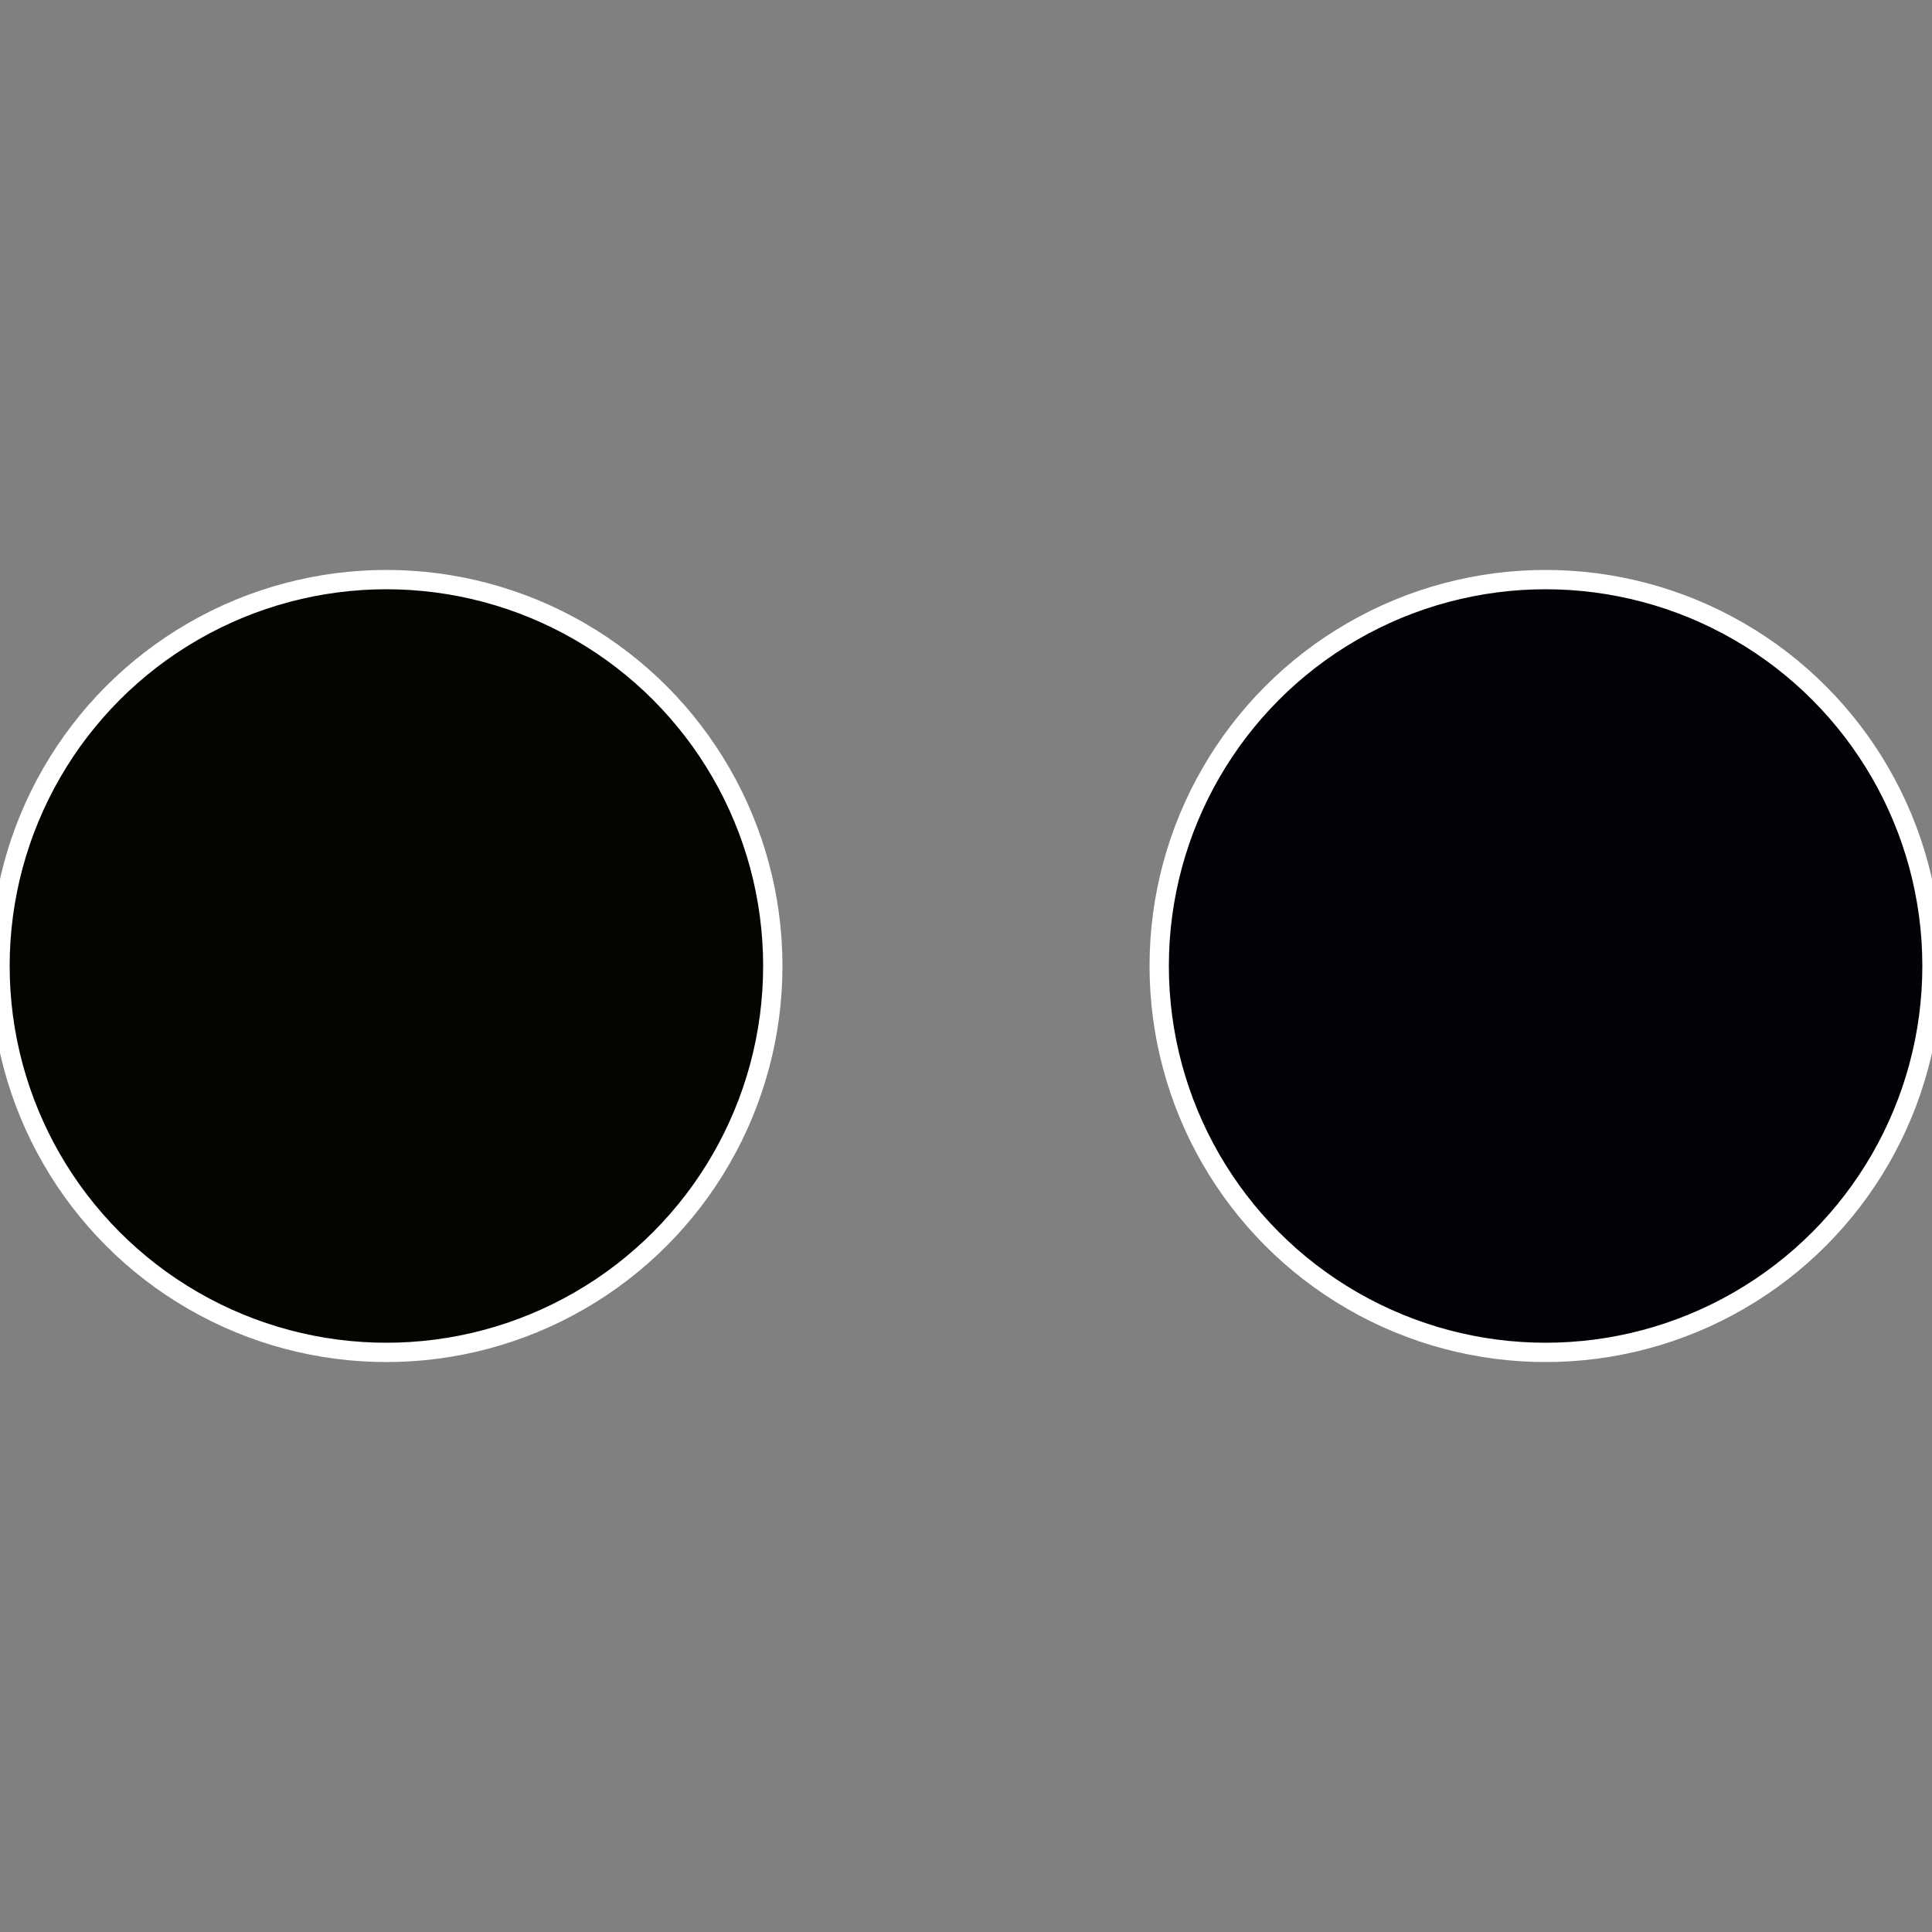 <?xml version="1.0" standalone="no"?>
<svg width="500" height="500" viewBox="-1 -1 2 2" xmlns="http://www.w3.org/2000/svg">
 
                <rect x="-1" y="-1" width="2" height="2" fill="#808080" stroke="none"/>
 
                <circle cx="0.6" cy="0" r="0.4" fill="#000206" stroke="#fff" stroke-width="1%" />
             
                <circle cx="-0.6" cy="7.3478807948841E-17" r="0.4" fill="#060400" stroke="#fff" stroke-width="1%" />
            </svg>
